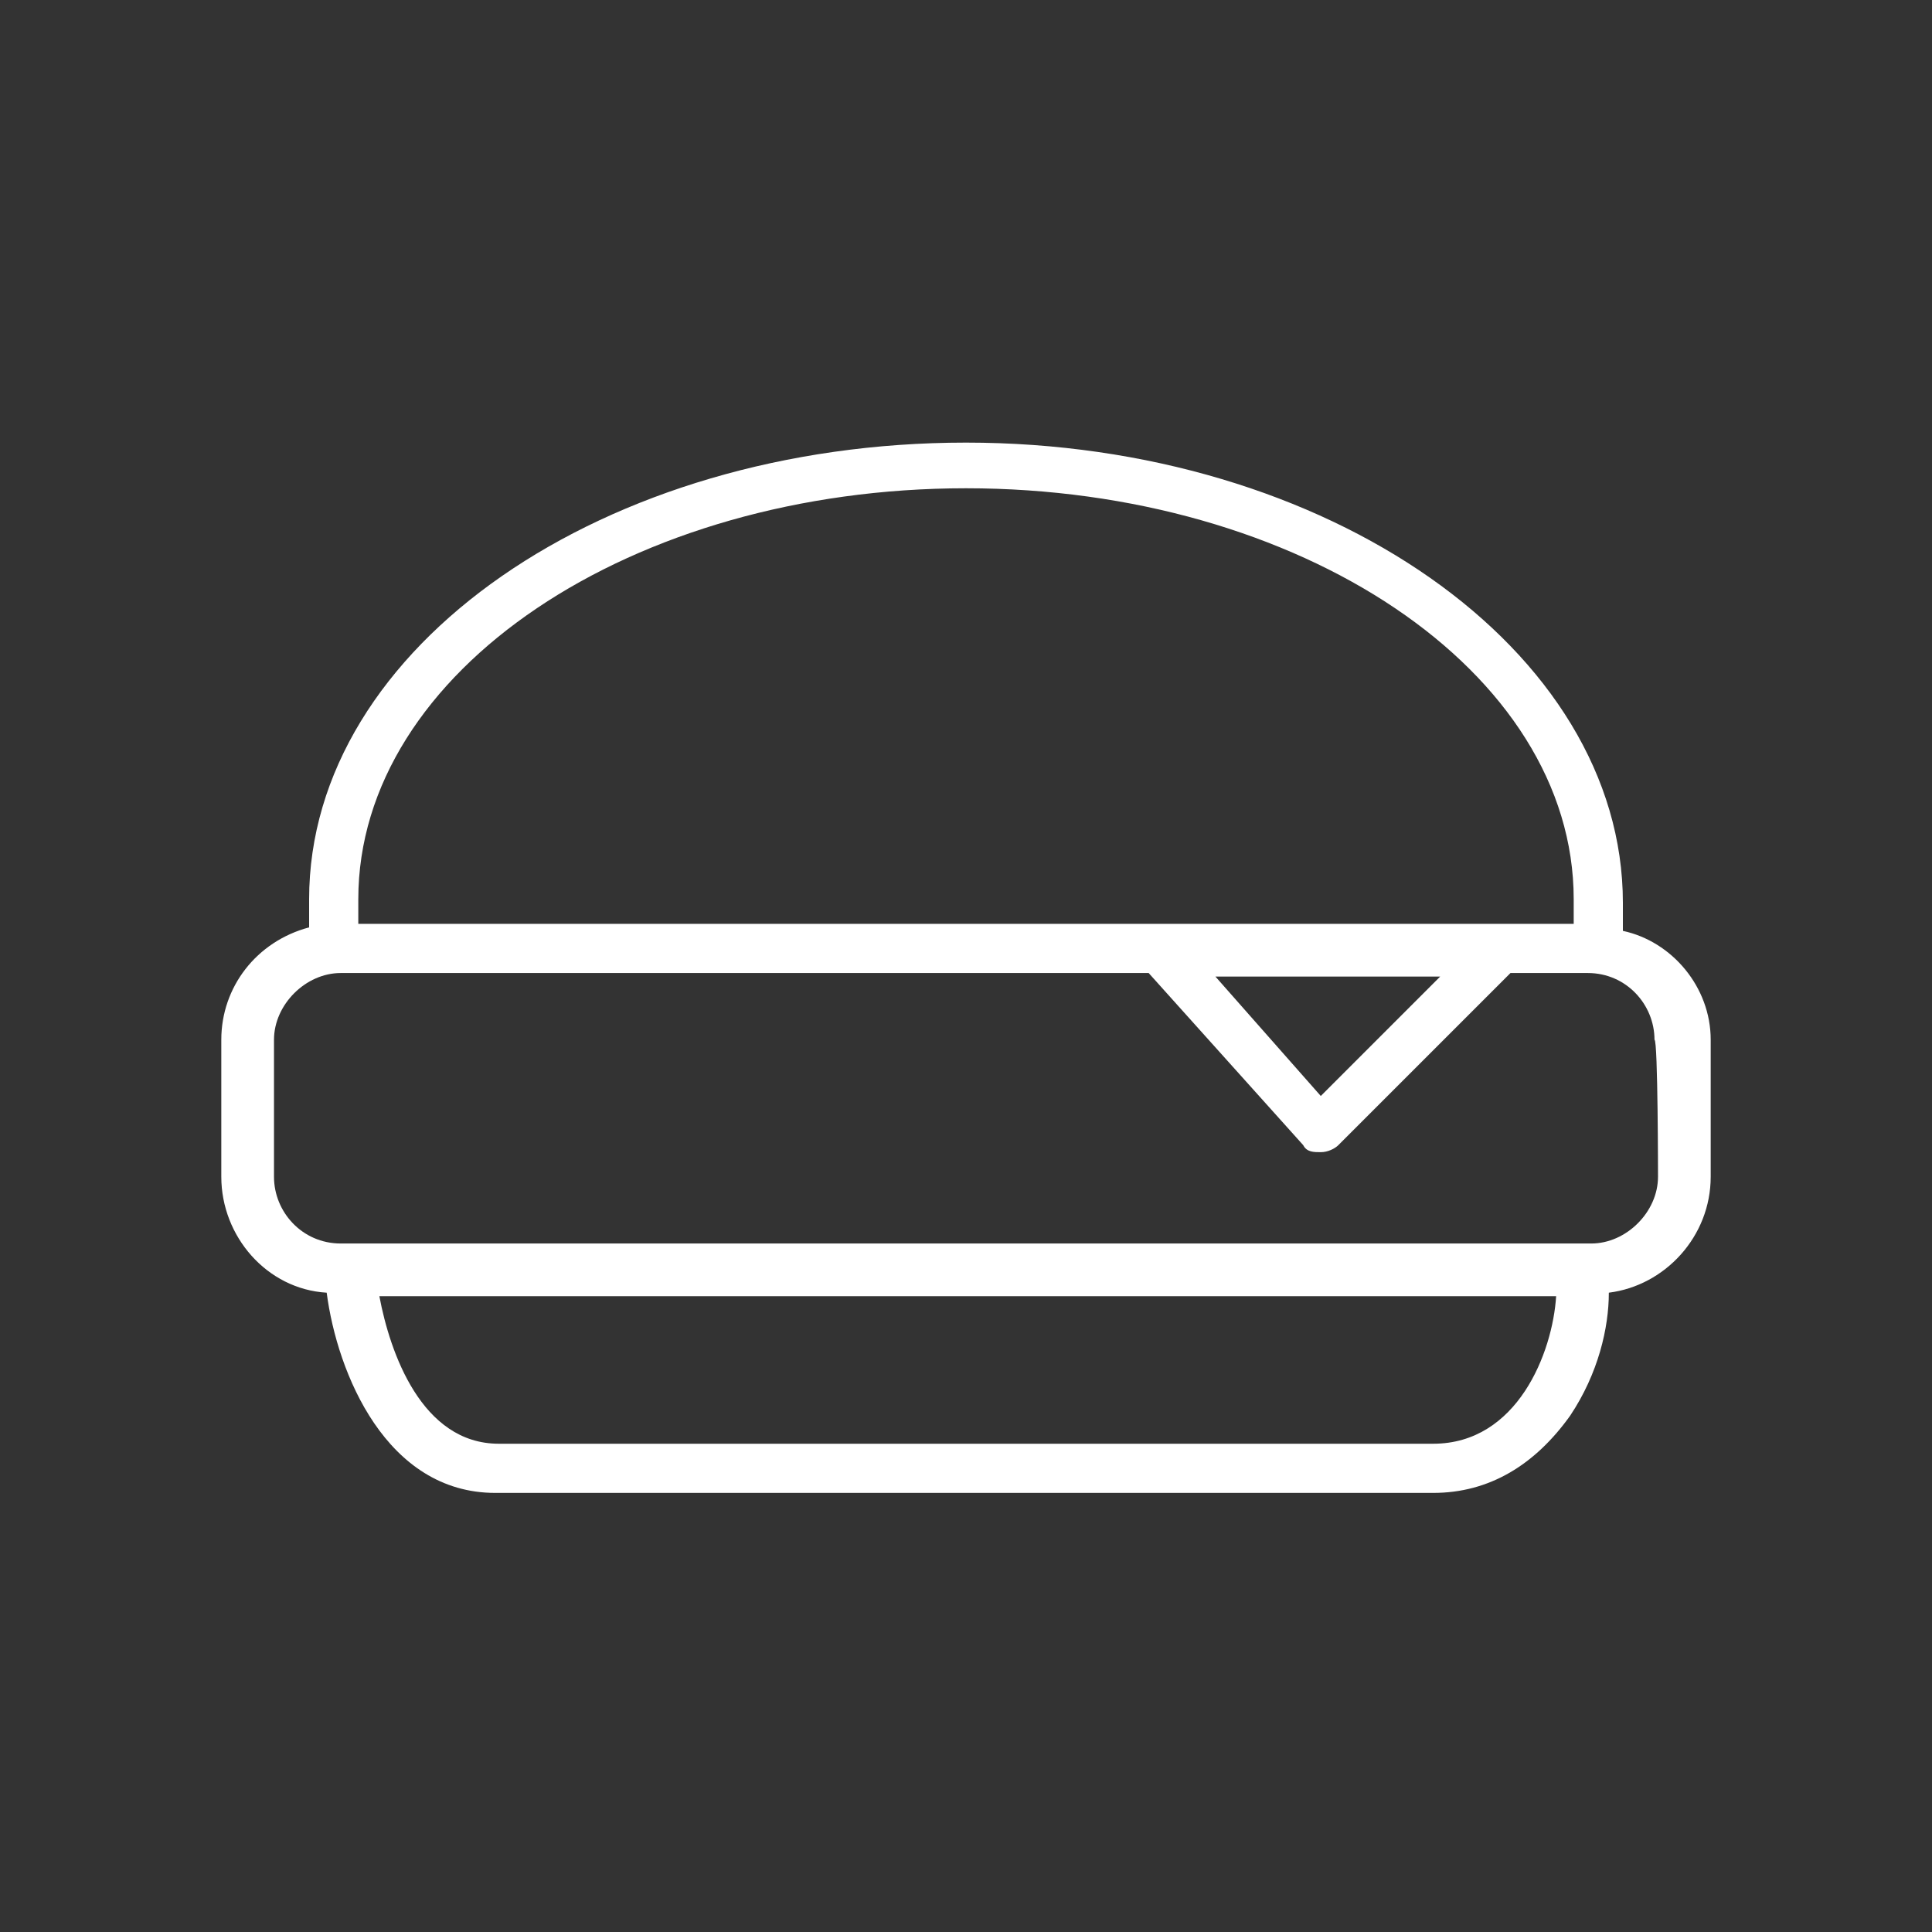 <?xml version="1.0" encoding="UTF-8"?>
<!-- Generator: Adobe Illustrator 27.8.1, SVG Export Plug-In . SVG Version: 6.00 Build 0)  -->
<svg xmlns="http://www.w3.org/2000/svg" xmlns:xlink="http://www.w3.org/1999/xlink" version="1.1" id="Calque_1" x="0px" y="0px" viewBox="0 0 55 55" style="enable-background:new 0 0 55 55;" xml:space="preserve">
<rect x="0" y="0" width="55" height="55" fill="#333333" stroke="none"/>
<style type="text/css">
	.st0{fill:#FFFFFF;}
</style>
<g>
	<path class="st0" d="M46.2,26.5L46.2,26.5c0-0.3,0-0.6,0-0.8c0-7.2-8.4-13.1-18.7-13.1s-18.7,5.8-18.7,13c0,0.2,0,0.5,0,0.7v0.1   c-1.5,0.4-2.5,1.7-2.5,3.2v3.9c0,1.7,1.3,3.2,3,3.3c0.3,2.3,1.7,5.7,4.8,5.7h26.7c1.6,0,2.9-0.8,3.9-2.2c0.8-1.2,1.1-2.5,1.1-3.5   c1.6-0.2,2.9-1.6,2.9-3.3v-3.9C48.7,28.1,47.6,26.8,46.2,26.5L46.2,26.5z M27.5,13.9c9.5,0,17.3,5.2,17.3,11.7c0,0.2,0,0.4,0,0.6   v0.1H10.2v-0.1c0-0.2,0-0.4,0-0.6C10.2,19.1,18,13.9,27.5,13.9z M41,27.8l-3.4,3.4l-3-3.4H41z M40.8,41.1H14.2   c-2.2,0-3.1-2.6-3.4-4.2h33.5C44.2,38.5,43.2,41.1,40.8,41.1z M47.2,33.5c0,1-0.9,1.9-1.9,1.9H9.7c-1.1,0-1.9-0.9-1.9-1.9v-3.9   c0-1,0.9-1.9,1.9-1.9h23l4.4,4.9c0.1,0.2,0.3,0.2,0.5,0.2l0,0c0.2,0,0.4-0.1,0.5-0.2l4.9-4.9h2.2c1.1,0,1.9,0.9,1.9,1.9   C47.2,29.6,47.2,33.6,47.2,33.5z"></path>
</g>
</svg>
